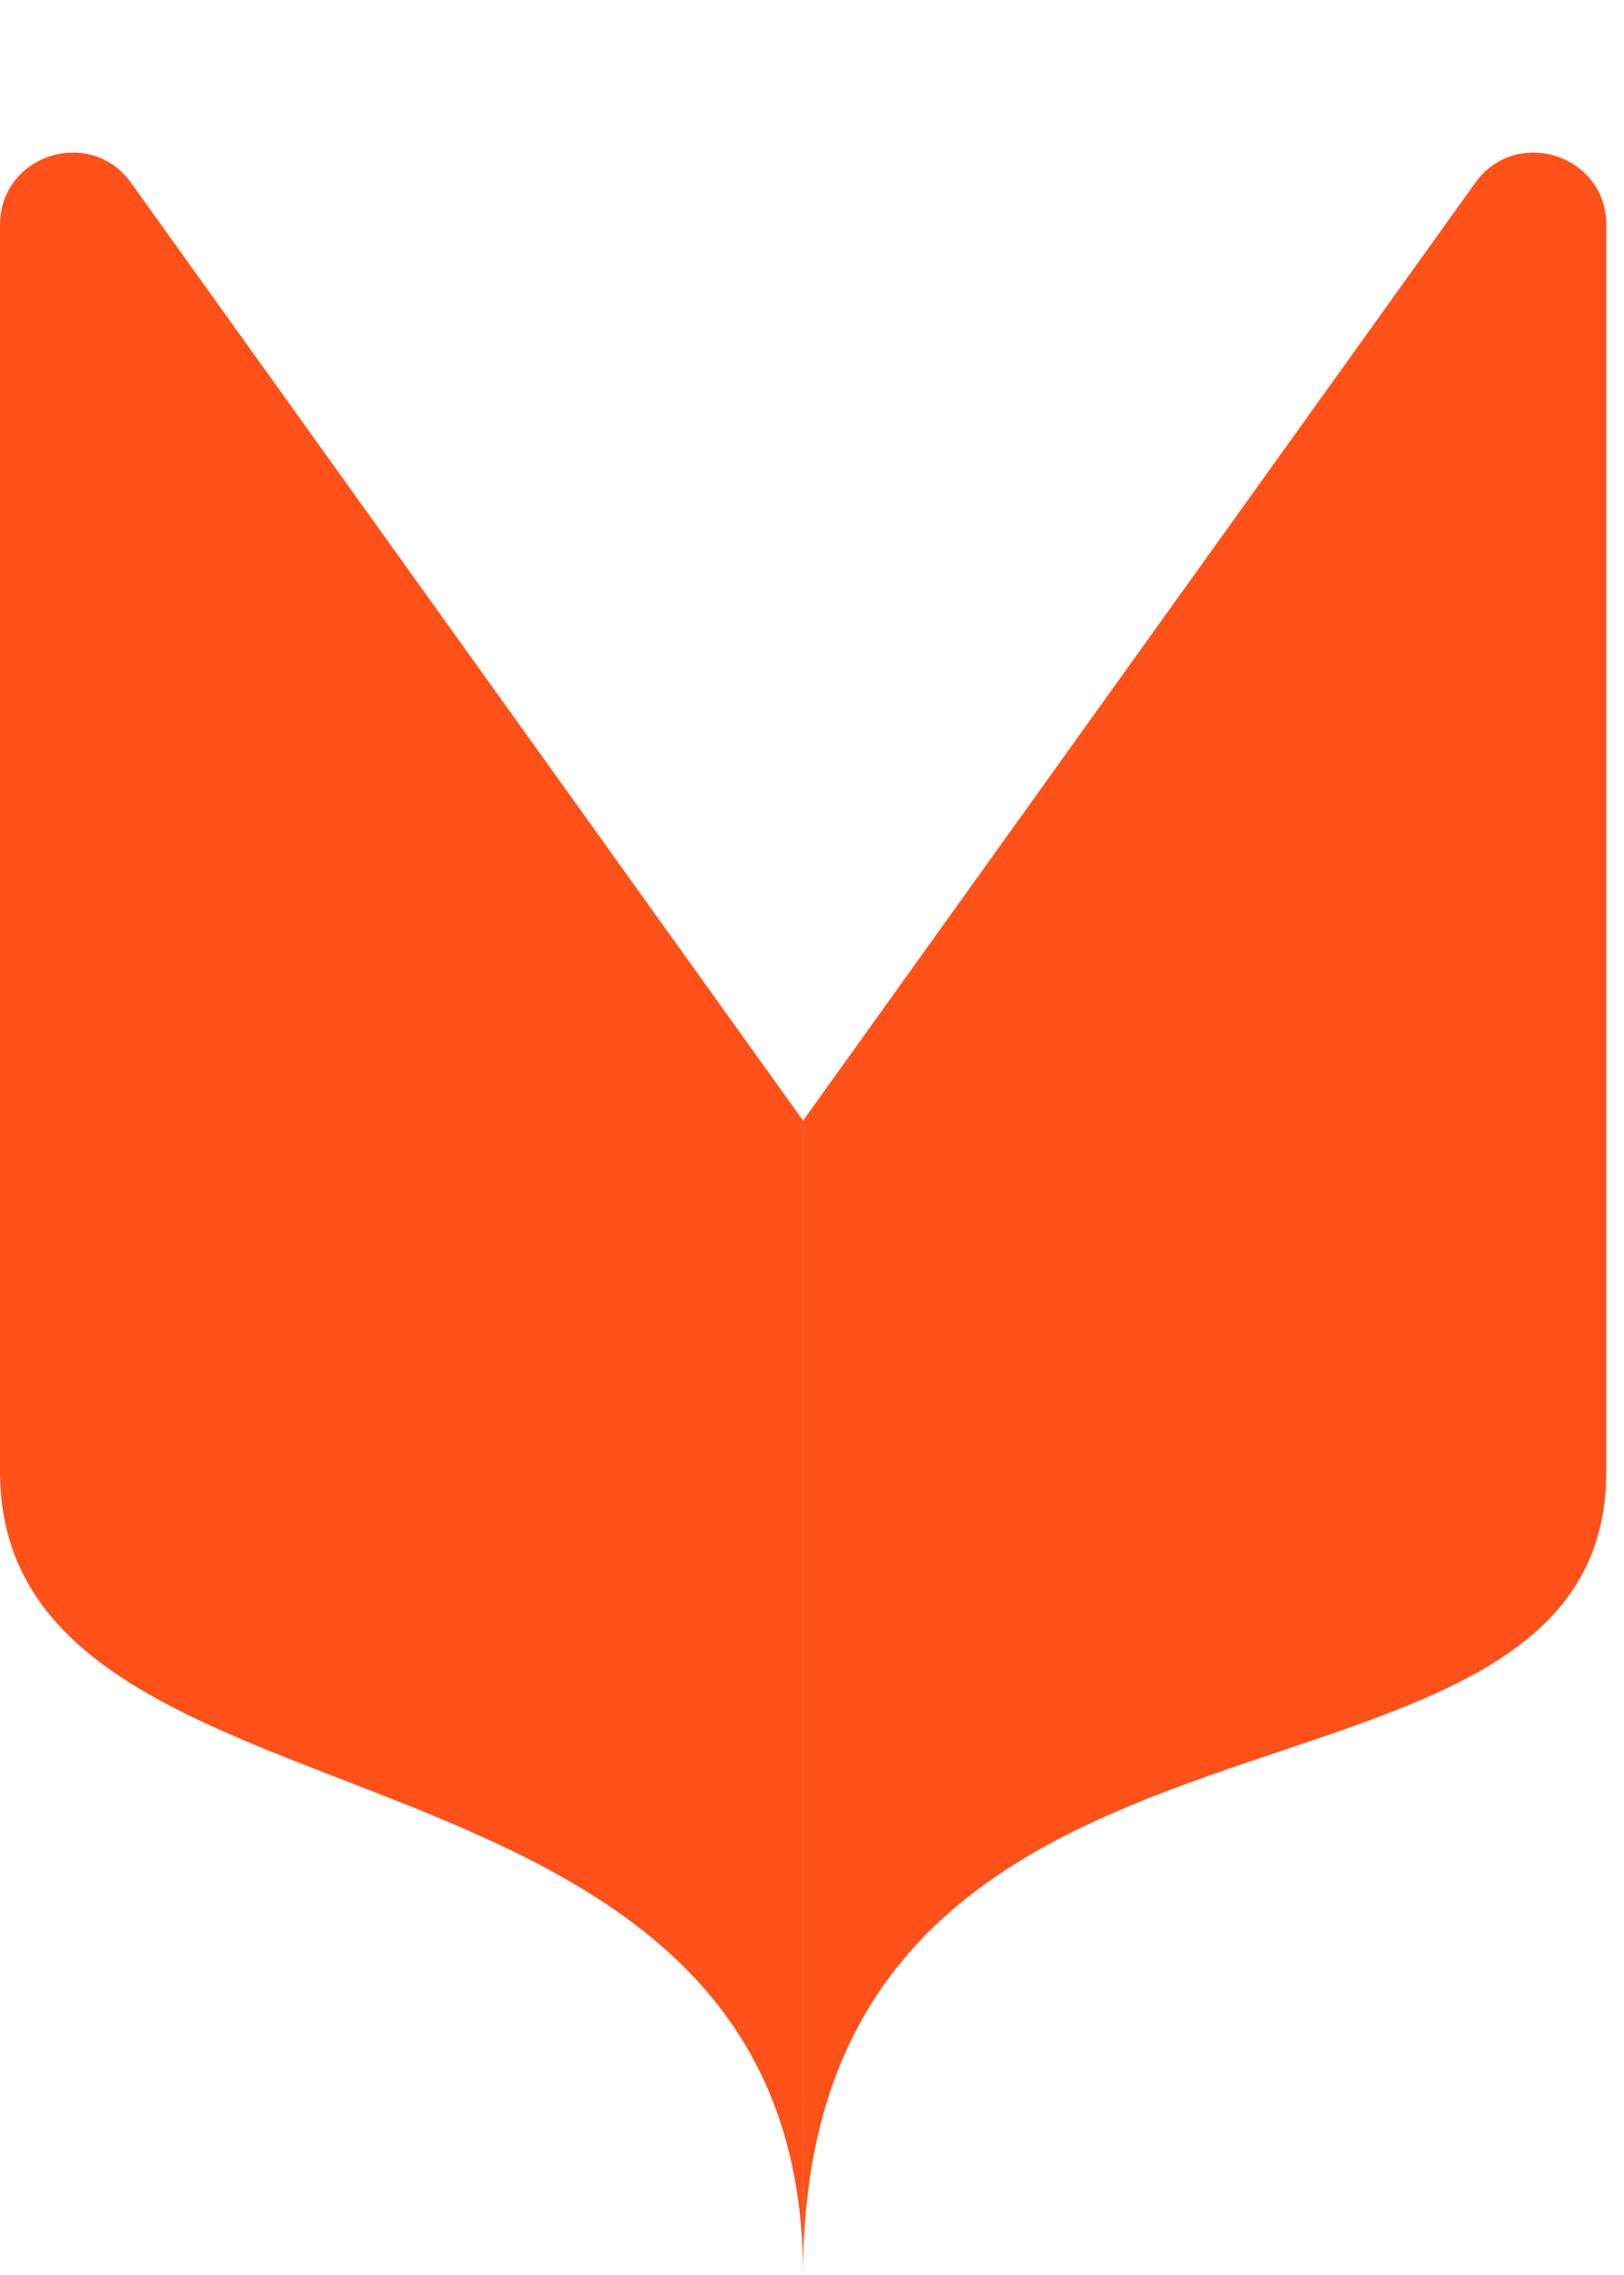 <svg width="10" height="14" viewBox="0 0 10 14" fill="none" xmlns="http://www.w3.org/2000/svg">
<path d="M9.891 9.055C9.891 11.451 4.945 10.027 4.945 14V6.896L9.084 1.125C9.336 0.774 9.891 0.952 9.891 1.385V9.055Z" fill="#FF5119"/>
<path d="M4.3869e-05 9.055C4.3869e-05 11.451 4.945 10.448 4.945 14V6.896L0.807 1.125C0.555 0.774 4.3869e-05 0.952 4.3869e-05 1.385V9.055Z" fill="#FF5119"/>
</svg>
